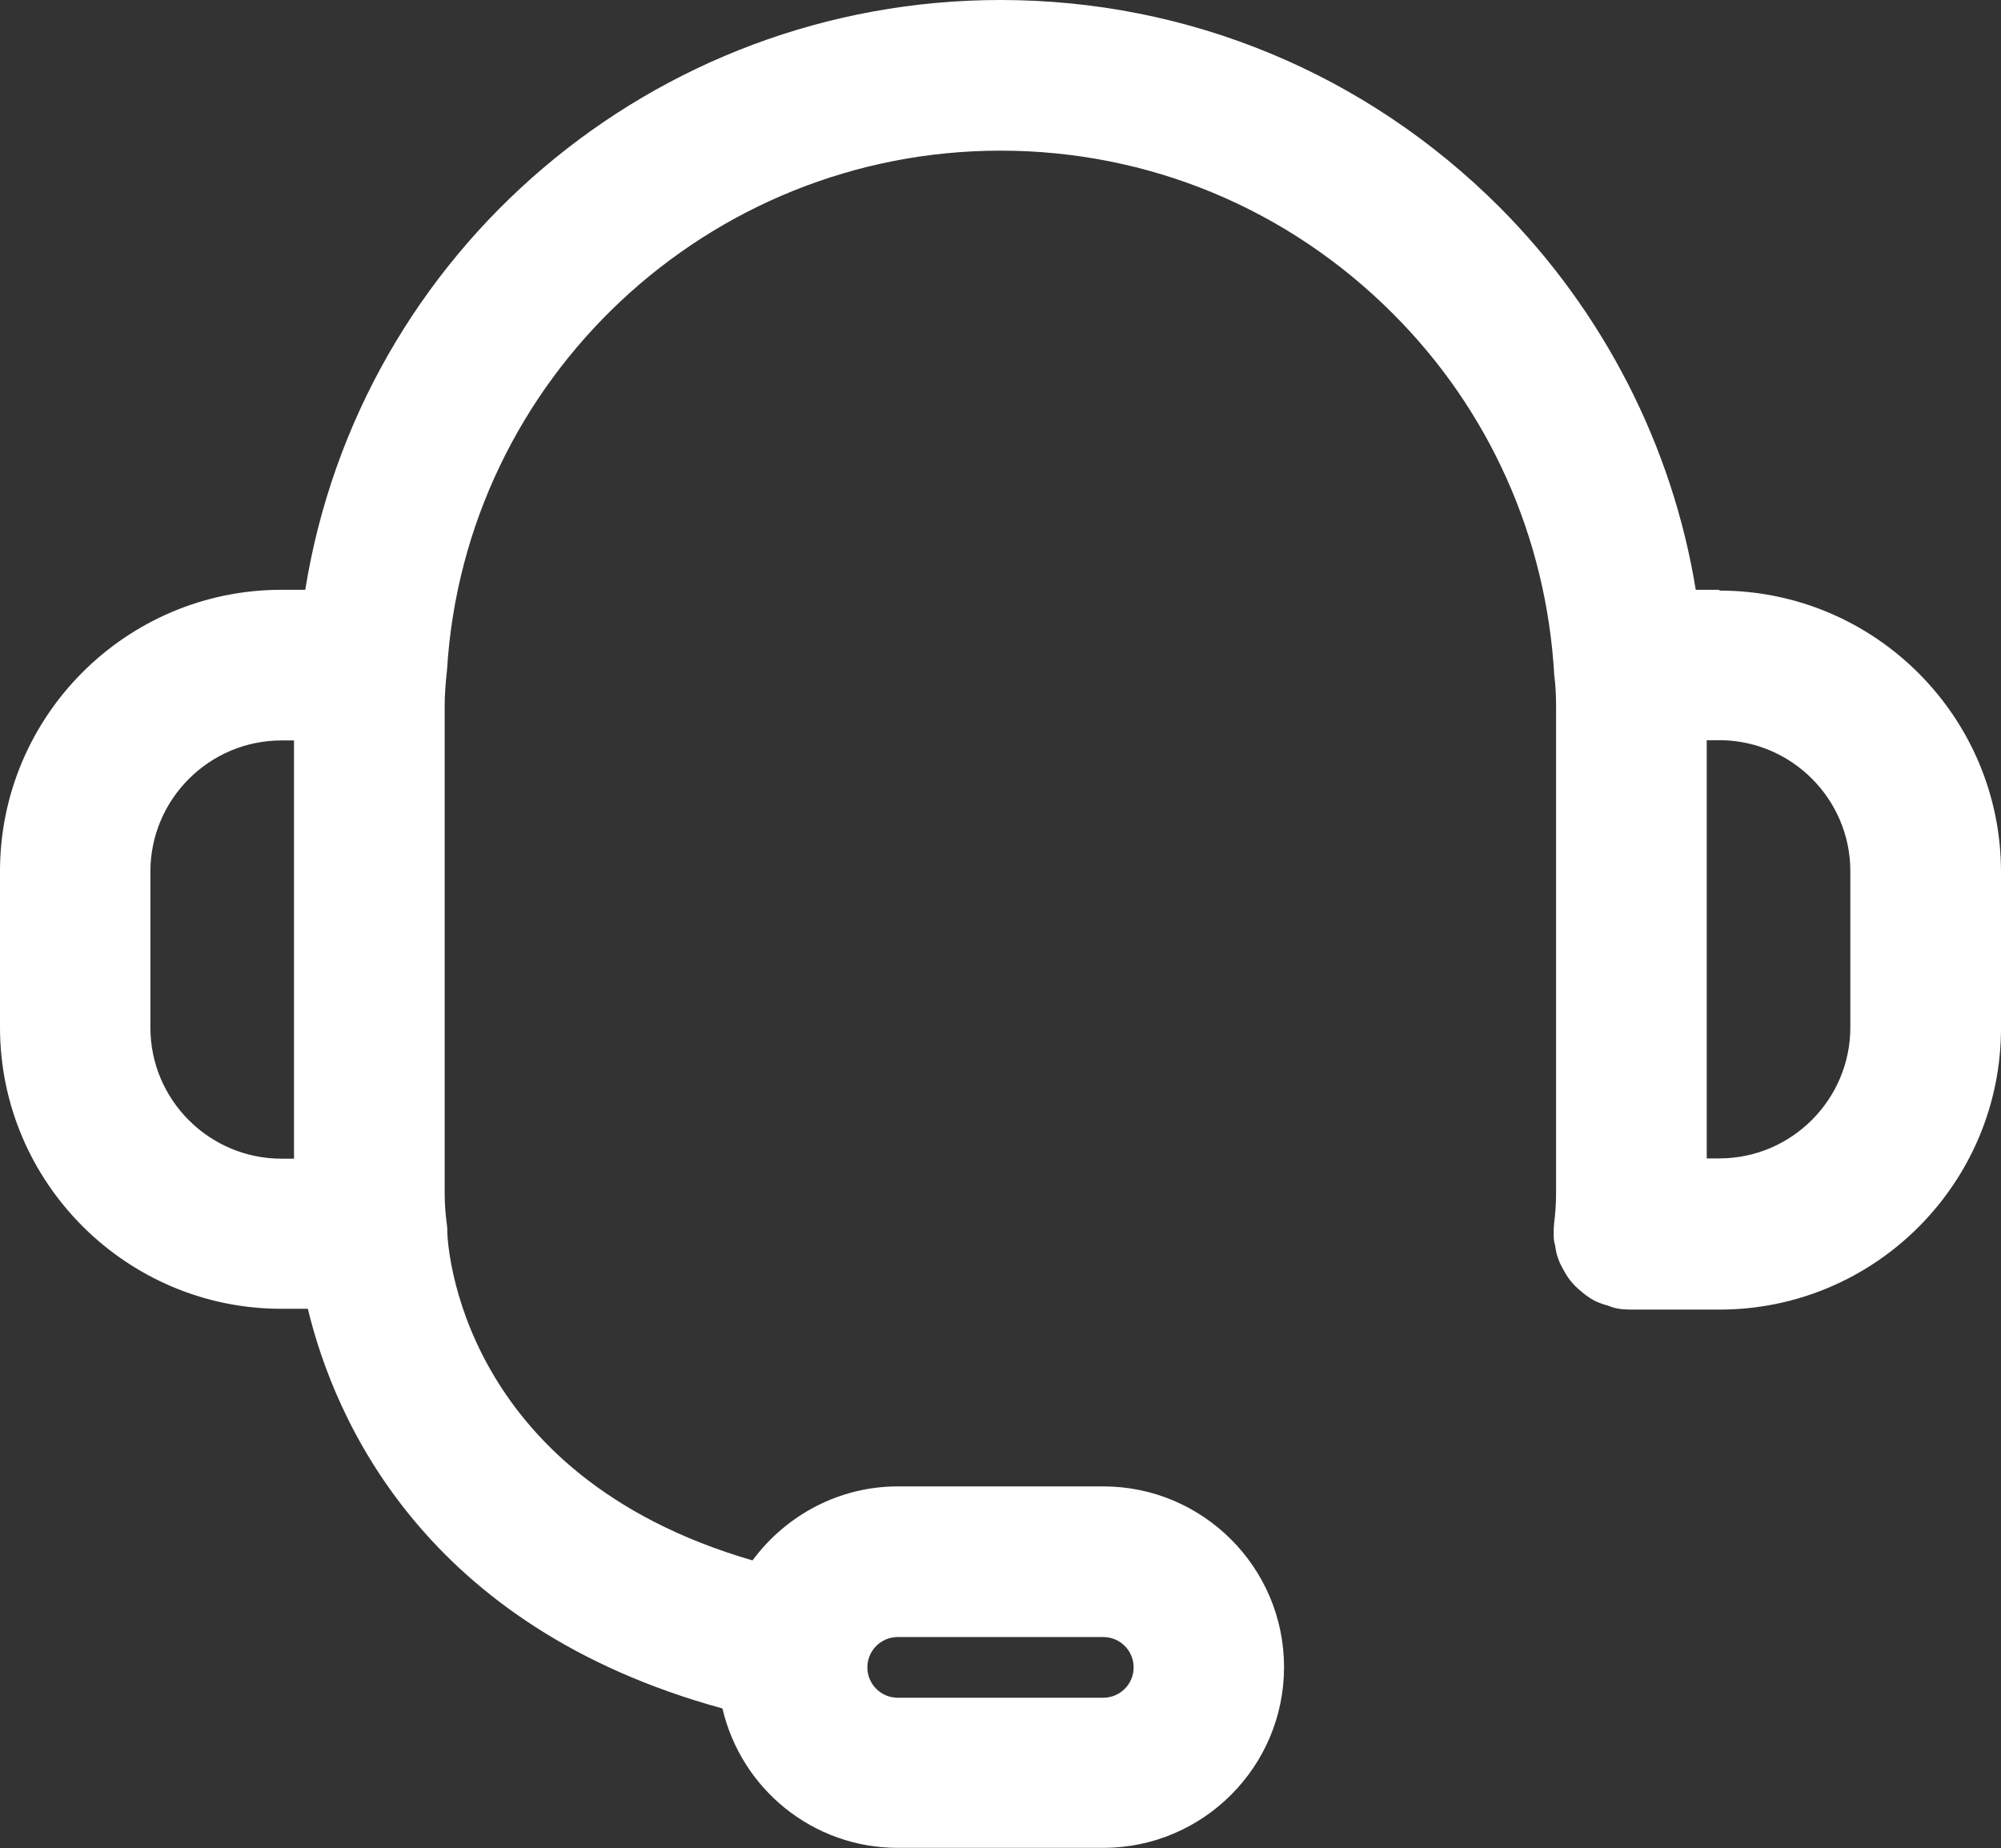 <?xml version="1.0" encoding="UTF-8"?>
<svg id="Capa_2" data-name="Capa 2" xmlns="http://www.w3.org/2000/svg" viewBox="0 0 76.5 70.66">
  <rect x="0" y="0" width="76.5" height="70.66" fill="#333333" stroke="none"/>
  <defs>
    <style>
      .cls-1 {
        fill: #fff;
      }
    </style>
  </defs>
  <g id="Modo_de_aislamiento" data-name="Modo de aislamiento">
    <path class="cls-1" d="M65.73,22.55h-.9c-.89-5.49-3.53-10.65-7.5-14.63C52.22,2.81,45.44,0,38.25,0,24.98,0,13.75,9.62,11.67,22.55h-.91c-5.94,0-10.76,4.83-10.76,10.76v5.97c0,5.93,4.83,10.76,10.76,10.76h1.01c1.01,4.2,4.42,12.15,15.85,15.28.72,3.09,3.47,5.33,6.7,5.33h7.86c3.81,0,6.91-3.1,6.91-6.91s-3.1-6.91-6.91-6.91h-7.86c-2.2,0-4.25,1.07-5.55,2.83-11.28-3.28-11.66-12.17-11.67-12.56v-.1s0-.04,0-.04l-.02-.17c-.05-.37-.08-.78-.08-1.19v-18.59c0-.43.03-.84.09-1.4.68-11.13,9.98-19.85,21.16-19.85,5.66,0,10.99,2.21,15.01,6.24,3.68,3.68,5.86,8.55,6.16,13.81.05.37.07.78.07,1.2v18.59c0,.42-.03.83-.08,1.21,0,.05,0,.1-.01.14v.23c-.01.21.03.37.05.41.02.14.04.32.12.53.06.18.15.34.24.5.09.16.19.31.31.44.12.14.25.25.42.39.14.11.28.21.44.29.17.08.34.14.47.17.08.03.24.1.45.13.12.02.24.02.38.03h3.46c5.94,0,10.76-4.83,10.76-10.76v-5.97c0-5.94-4.83-10.76-10.76-10.76ZM70.74,33.31v5.97c0,2.76-2.25,5.01-5.01,5.01h-.48v-15.99h.48c2.76,0,5.01,2.25,5.01,5.01ZM11.24,28.31v15.99h-.48c-2.76,0-5.01-2.25-5.01-5.01v-5.97c0-2.76,2.25-5.01,5.01-5.01h.48ZM33.16,63.75c0-.64.52-1.16,1.16-1.16h7.86c.64,0,1.16.52,1.16,1.16s-.52,1.16-1.16,1.16h-7.86c-.64,0-1.16-.52-1.16-1.16Z"/>
  </g>
</svg>